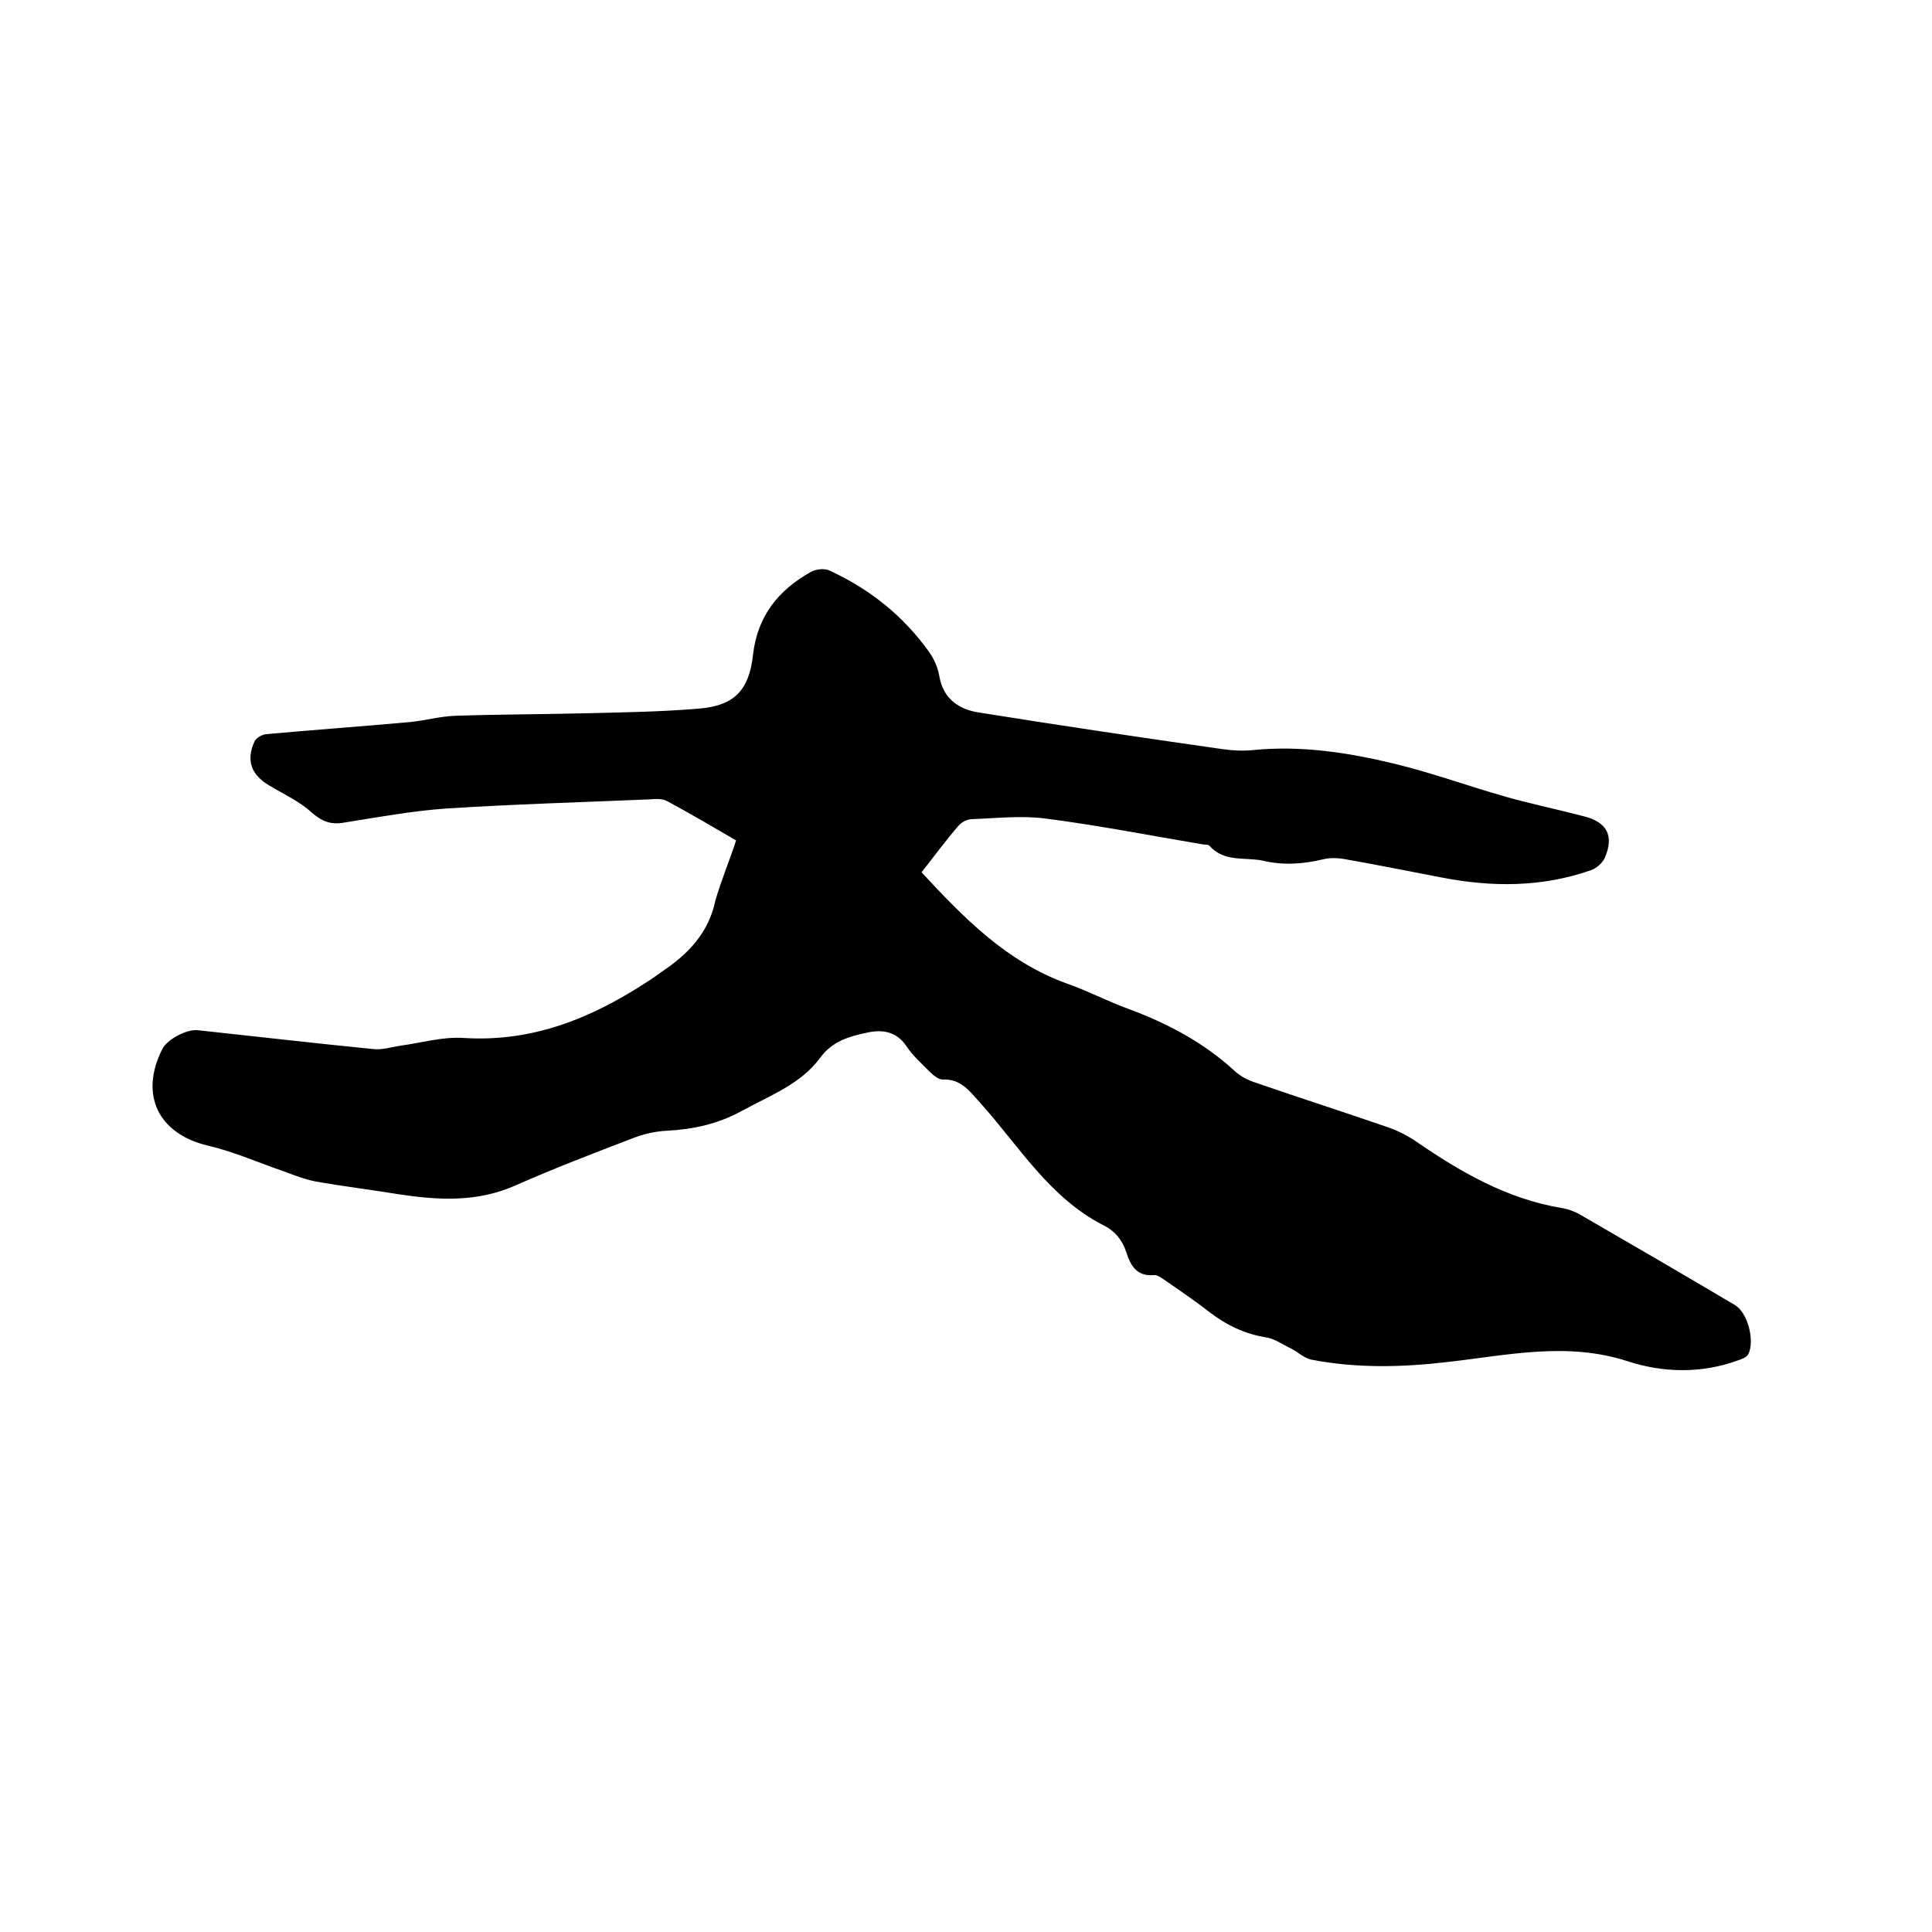 <svg enable-background="new 0 0 400 400" viewBox="0 0 400 400" xmlns="http://www.w3.org/2000/svg"><path d="m152.4 174c-4.8-2.8-9.4-5.5-14.2-8.1-1-.6-2.5-.5-3.7-.4-14.1.6-28.1 1-42.2 1.9-7 .5-14.1 1.8-21 2.9-2.8.5-4.6-.2-6.8-2.1-2.5-2.3-5.8-3.8-8.8-5.6-3.7-2.2-4.8-5.2-3-9.1.3-.7 1.5-1.4 2.4-1.5 9.9-.9 19.8-1.6 29.7-2.5 3.2-.3 6.3-1.2 9.4-1.3 8.6-.3 17.3-.3 25.9-.5 8.2-.2 16.5-.3 24.7-1 7.2-.6 10.3-3.8 11.1-11.1.9-8 5.2-13.4 12-17.2 1.1-.6 2.9-.8 4-.2 8.2 3.8 15.1 9.3 20.4 16.7 1.1 1.5 1.9 3.4 2.2 5.2.8 4.6 4.1 6.8 8.1 7.4 16.8 2.7 33.7 5.2 50.5 7.6 2.1.3 4.2.4 6.3.2 9.9-1 19.7.5 29.2 2.8 7.9 1.9 15.5 4.7 23.3 6.9 5.3 1.5 10.7 2.6 16 4 4.8 1.2 6.3 4 4.4 8.5-.5 1.2-1.8 2.3-3 2.7-10.1 3.5-20.3 3.5-30.7 1.5-6.9-1.3-13.7-2.7-20.6-3.9-1.3-.2-2.8-.2-4 .1-4.2 1-8.3 1.3-12.5.3-3.7-.8-8 .4-11.1-3.1-.3-.3-1-.2-1.5-.3-10.7-1.8-21.4-3.9-32.2-5.3-5.1-.7-10.3-.1-15.5.1-.9 0-2.1.6-2.7 1.3-2.7 3.1-5.1 6.4-7.7 9.7 8.8 9.5 17.6 18.5 30 23 4.3 1.5 8.3 3.6 12.6 5.2 8.2 3 15.8 7 22.3 13 1.2 1.1 2.8 1.9 4.4 2.4 9 3.1 18 6 27 9.1 2.1.7 4.1 1.7 5.9 2.9 9.3 6.4 18.9 12 30.3 13.9 1.3.2 2.7.7 3.9 1.4 10.7 6.2 21.4 12.4 32 18.7 2.7 1.6 4.1 7.4 2.8 10.1-.3.7-1.4 1.1-2.3 1.4-7.5 2.7-15.3 2.5-22.5.2-12.7-4.2-25.1-1.3-37.6.1-9.4 1.1-18.8 1.3-28.1-.5-1.5-.3-2.8-1.6-4.2-2.3-1.7-.8-3.3-2-5.1-2.3-4.5-.7-8.4-2.6-12-5.4-2.8-2.2-5.8-4.2-8.8-6.3-.8-.5-1.7-1.3-2.5-1.2-3.5.3-4.8-1.9-5.7-4.7-.8-2.5-2.3-4.4-4.7-5.6-11.2-5.7-17.5-16.4-25.5-25.3-2.2-2.4-4-5.1-7.9-4.9-.8 0-1.9-.9-2.6-1.6-1.7-1.7-3.6-3.4-4.9-5.4-2.1-3-5-3.4-8.1-2.7-3.7.8-7.1 1.7-9.7 5.2-4 5.5-10.6 7.9-16.4 11.1-4.8 2.6-9.8 3.7-15.2 4-2.5.1-5 .7-7.3 1.6-8.1 3.1-16.2 6.2-24.1 9.7-8.1 3.6-16.2 3.1-24.6 1.8-5.6-.9-11.3-1.6-16.9-2.6-2.1-.4-4.2-1.2-6.3-2-5.3-1.8-10.4-4.1-15.9-5.4-10.3-2.4-14.3-10.5-9.5-20 1-2 5.1-4.2 7.4-3.9 12.1 1.3 24.2 2.7 36.3 3.9 1.8.2 3.7-.4 5.6-.7 4.4-.6 8.8-1.9 13.1-1.6 14.3.9 26.5-4.1 38.1-11.7 1-.6 1.9-1.3 2.9-2 5.4-3.6 9.7-8 11.1-14.7 1.2-4.2 2.9-8.2 4.3-12.5z"/></svg>
